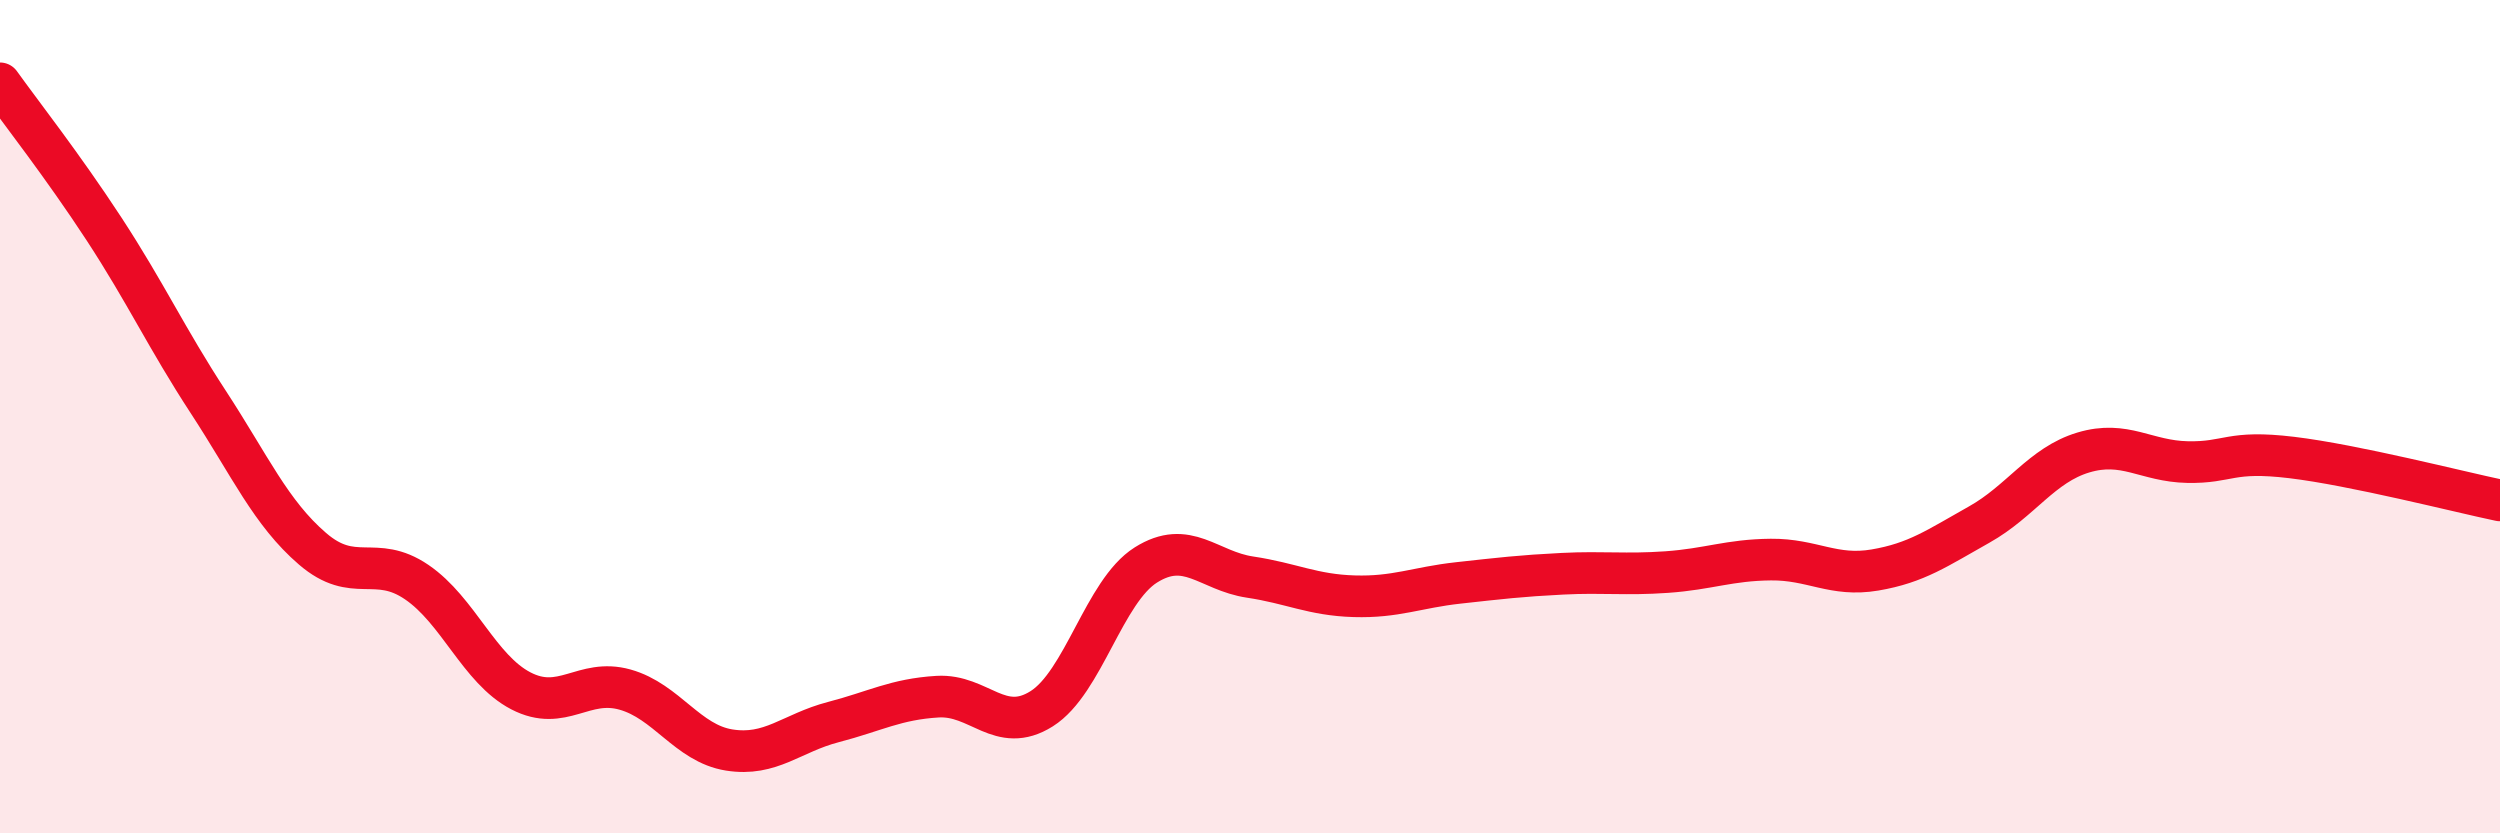 
    <svg width="60" height="20" viewBox="0 0 60 20" xmlns="http://www.w3.org/2000/svg">
      <path
        d="M 0,2 C 0.5,2.7 1.5,3.97 2.5,5.5 C 3.5,7.03 4,8.12 5,9.65 C 6,11.18 6.5,12.31 7.5,13.17 C 8.5,14.03 9,13.29 10,13.97 C 11,14.65 11.5,16.06 12.5,16.58 C 13.5,17.1 14,16.27 15,16.55 C 16,16.83 16.5,17.84 17.5,18 C 18.5,18.16 19,17.59 20,17.33 C 21,17.07 21.5,16.78 22.5,16.72 C 23.5,16.66 24,17.64 25,17.01 C 26,16.38 26.5,14.19 27.5,13.56 C 28.5,12.93 29,13.7 30,13.85 C 31,14 31.5,14.28 32.5,14.31 C 33.5,14.34 34,14.1 35,13.99 C 36,13.88 36.5,13.82 37.5,13.77 C 38.5,13.72 39,13.8 40,13.73 C 41,13.66 41.5,13.44 42.5,13.43 C 43.5,13.42 44,13.85 45,13.68 C 46,13.51 46.5,13.15 47.5,12.59 C 48.5,12.03 49,11.16 50,10.86 C 51,10.56 51.5,11.07 52.5,11.09 C 53.5,11.11 53.5,10.8 55,10.98 C 56.5,11.16 59,11.8 60,12.01L60 20L0 20Z"
        fill="#EB0A25"
        opacity="0.1"
        stroke-linecap="round"
        stroke-linejoin="round"
      />
      <path
        d="M 0,2 C 0.5,2.7 1.5,3.97 2.5,5.5 C 3.5,7.03 4,8.12 5,9.65 C 6,11.18 6.5,12.31 7.5,13.17 C 8.5,14.03 9,13.29 10,13.97 C 11,14.65 11.5,16.06 12.5,16.58 C 13.5,17.1 14,16.27 15,16.55 C 16,16.83 16.5,17.84 17.5,18 C 18.5,18.16 19,17.59 20,17.33 C 21,17.07 21.5,16.78 22.5,16.72 C 23.5,16.66 24,17.64 25,17.01 C 26,16.38 26.5,14.19 27.5,13.56 C 28.5,12.93 29,13.7 30,13.85 C 31,14 31.5,14.28 32.5,14.31 C 33.5,14.34 34,14.1 35,13.99 C 36,13.88 36.5,13.82 37.5,13.77 C 38.5,13.72 39,13.8 40,13.73 C 41,13.66 41.5,13.44 42.5,13.43 C 43.5,13.42 44,13.85 45,13.68 C 46,13.51 46.5,13.15 47.5,12.59 C 48.5,12.03 49,11.16 50,10.86 C 51,10.56 51.5,11.07 52.5,11.09 C 53.5,11.11 53.5,10.8 55,10.98 C 56.5,11.16 59,11.8 60,12.01"
        stroke="#EB0A25"
        stroke-width="1"
        fill="none"
        stroke-linecap="round"
        stroke-linejoin="round"
      />
    </svg>
  